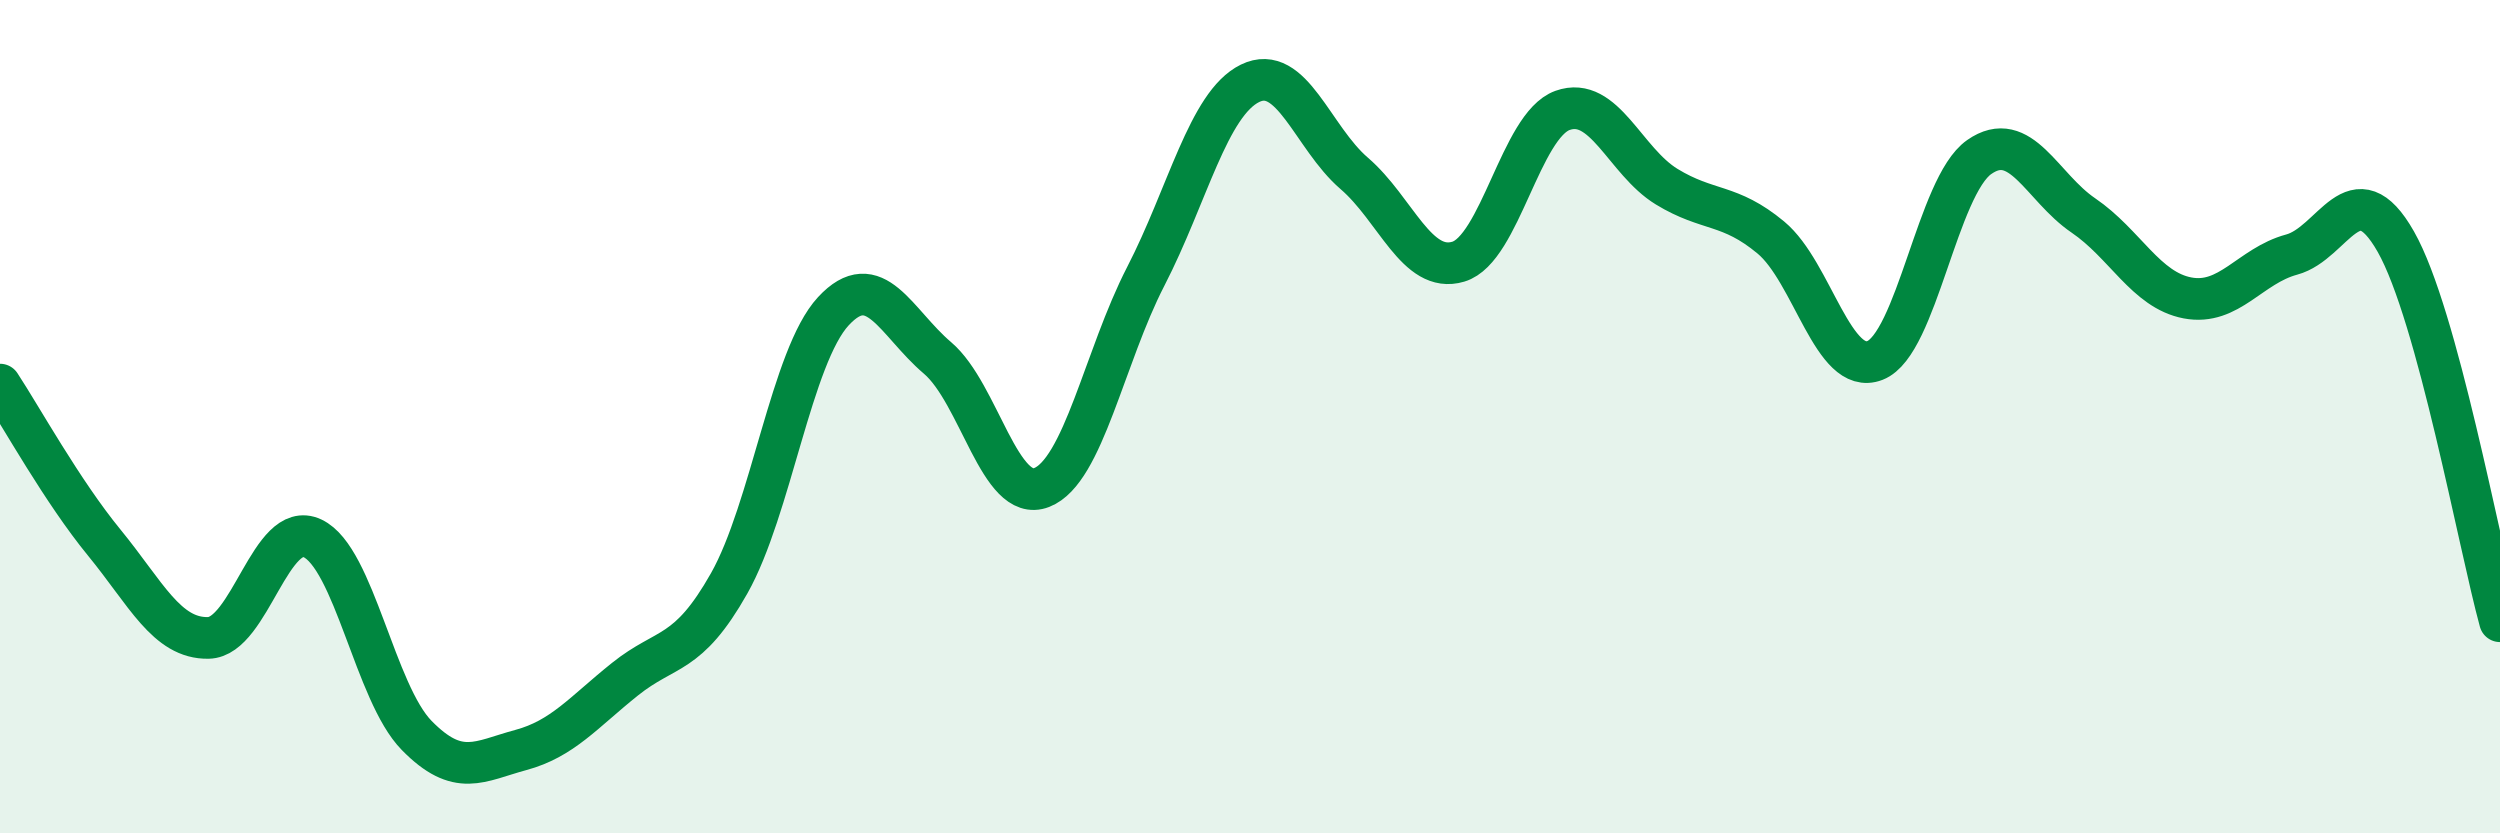 
    <svg width="60" height="20" viewBox="0 0 60 20" xmlns="http://www.w3.org/2000/svg">
      <path
        d="M 0,9.23 C 0.5,9.99 1.5,11.8 2.5,13.02 C 3.5,14.24 4,15.33 5,15.31 C 6,15.29 6.5,12.45 7.5,12.92 C 8.5,13.39 9,16.63 10,17.65 C 11,18.67 11.5,18.27 12.5,18 C 13.5,17.73 14,17.1 15,16.3 C 16,15.5 16.5,15.77 17.5,14 C 18.5,12.23 19,8.55 20,7.47 C 21,6.39 21.5,7.74 22.5,8.59 C 23.5,9.44 24,12.09 25,11.7 C 26,11.31 26.5,8.57 27.5,6.63 C 28.5,4.69 29,2.49 30,2 C 31,1.51 31.5,3.3 32.5,4.16 C 33.5,5.02 34,6.58 35,6.28 C 36,5.98 36.5,3.01 37.5,2.65 C 38.5,2.29 39,3.87 40,4.48 C 41,5.09 41.5,4.87 42.5,5.7 C 43.5,6.53 44,9.04 45,8.65 C 46,8.26 46.5,4.47 47.5,3.77 C 48.5,3.07 49,4.49 50,5.17 C 51,5.85 51.5,6.96 52.5,7.15 C 53.5,7.34 54,6.38 55,6.11 C 56,5.84 56.5,4.04 57.5,5.8 C 58.5,7.56 59.5,13.09 60,14.91L60 20L0 20Z"
        fill="#008740"
        opacity="0.1"
        stroke-linecap="round"
        stroke-linejoin="round"
      />
      <path
        d="M 0,9.23 C 0.5,9.99 1.5,11.8 2.5,13.02 C 3.5,14.24 4,15.33 5,15.31 C 6,15.29 6.5,12.45 7.5,12.92 C 8.5,13.39 9,16.63 10,17.65 C 11,18.67 11.5,18.27 12.5,18 C 13.5,17.73 14,17.1 15,16.3 C 16,15.5 16.5,15.77 17.5,14 C 18.5,12.23 19,8.55 20,7.47 C 21,6.39 21.5,7.74 22.5,8.59 C 23.5,9.44 24,12.09 25,11.7 C 26,11.31 26.5,8.57 27.5,6.63 C 28.5,4.69 29,2.49 30,2 C 31,1.51 31.5,3.3 32.5,4.16 C 33.5,5.02 34,6.58 35,6.28 C 36,5.98 36.5,3.01 37.5,2.65 C 38.5,2.29 39,3.87 40,4.48 C 41,5.09 41.5,4.87 42.5,5.7 C 43.5,6.53 44,9.04 45,8.65 C 46,8.26 46.5,4.47 47.5,3.77 C 48.5,3.07 49,4.49 50,5.17 C 51,5.85 51.5,6.96 52.5,7.15 C 53.5,7.34 54,6.38 55,6.11 C 56,5.84 56.5,4.04 57.5,5.8 C 58.5,7.56 59.5,13.09 60,14.91"
        stroke="#008740"
        stroke-width="1"
        fill="none"
        stroke-linecap="round"
        stroke-linejoin="round"
      />
    </svg>
  